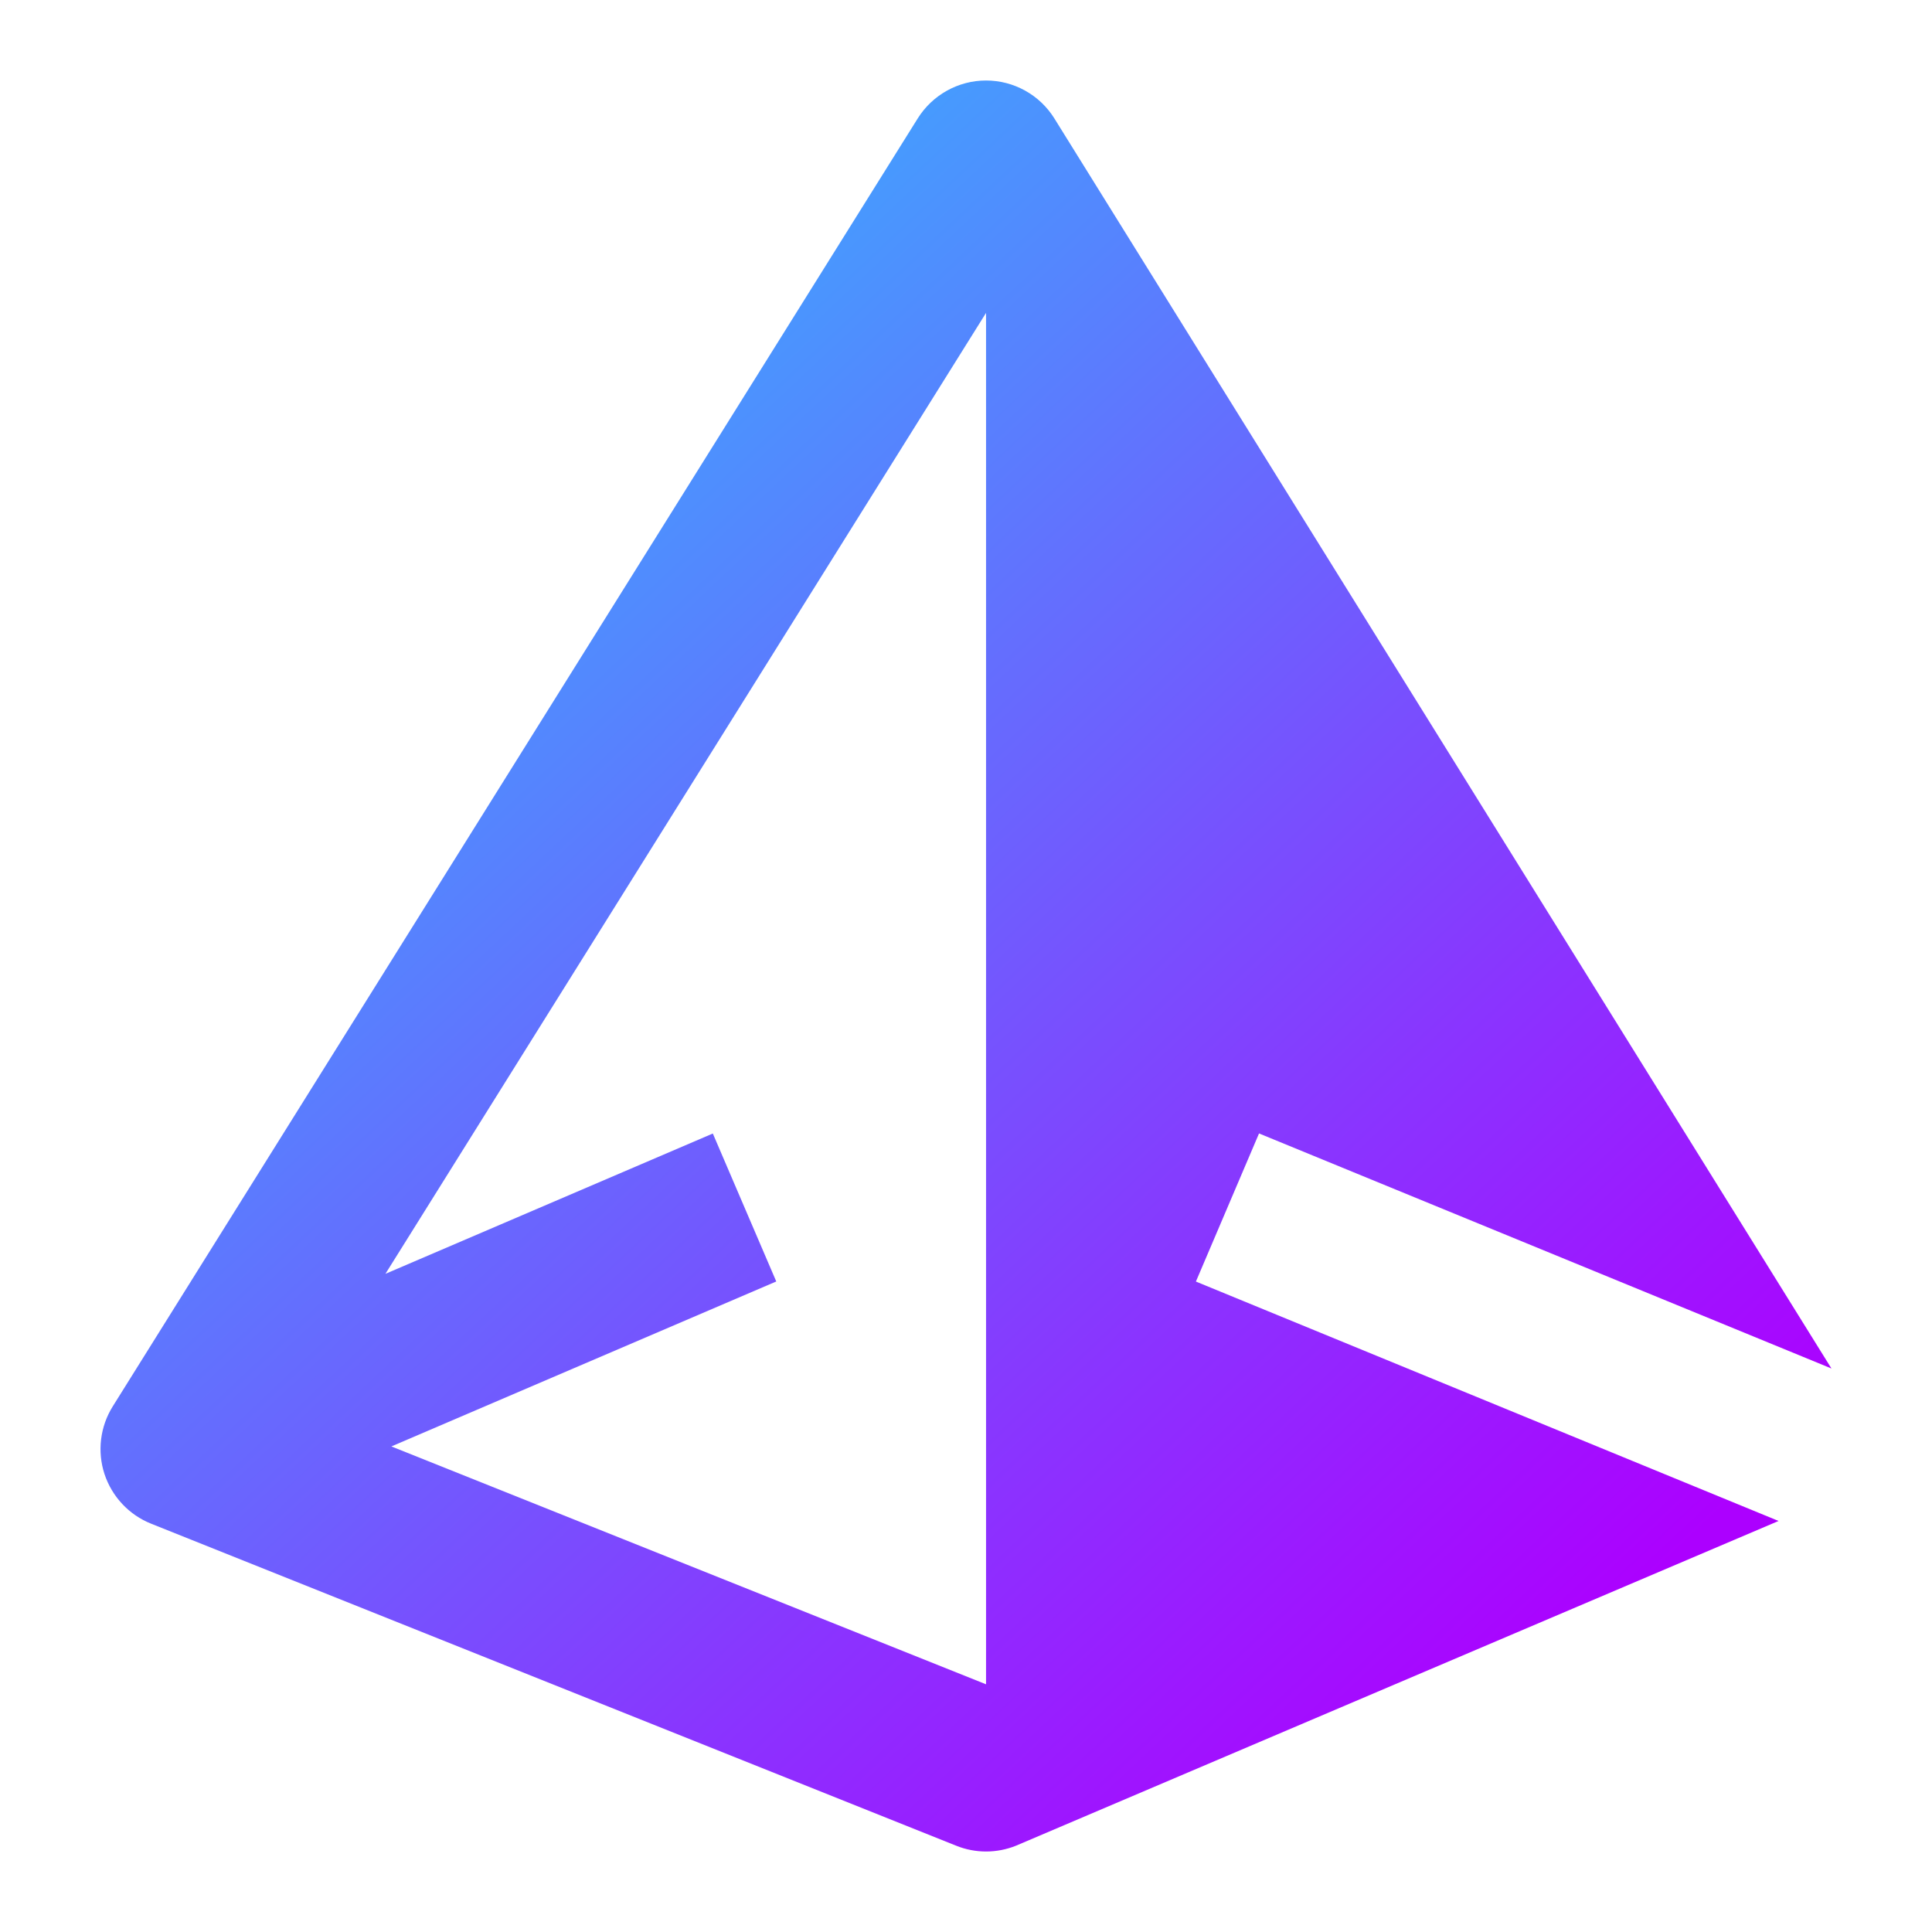<svg xmlns="http://www.w3.org/2000/svg" width="32" height="32" fill="none" viewBox="0 0 24 24" id="pyramid">
  <path fill="url(#paint0_linear_212_9163)" fill-rule="evenodd" d="M12.249 1C12.594 1 12.915 1.178 13.097 1.47L22.751 17L15.64 14.08L14.856 15.92L22.094 18.894L12.621 22.928C12.382 23.024 12.116 23.024 11.878 22.928L1.878 18.928C1.603 18.819 1.391 18.592 1.298 18.311C1.206 18.029 1.244 17.721 1.401 17.47L11.401 1.47C11.584 1.178 11.905 1 12.249 1ZM4.788 15.824L8.855 14.081L9.643 15.919L4.862 17.968L12.249 20.923L12.249 3.887L4.788 15.824Z" clip-rule="evenodd"></path>
  <defs>
    <linearGradient id="paint0_linear_212_9163" x1="1.249" x2="19.565" y1="1" y2="20.499" gradientUnits="userSpaceOnUse">
      <stop stop-color="#21D4FD"></stop>
      <stop offset="1" stop-color="#AC00FF"></stop>
    </linearGradient>
  </defs>
</svg>
